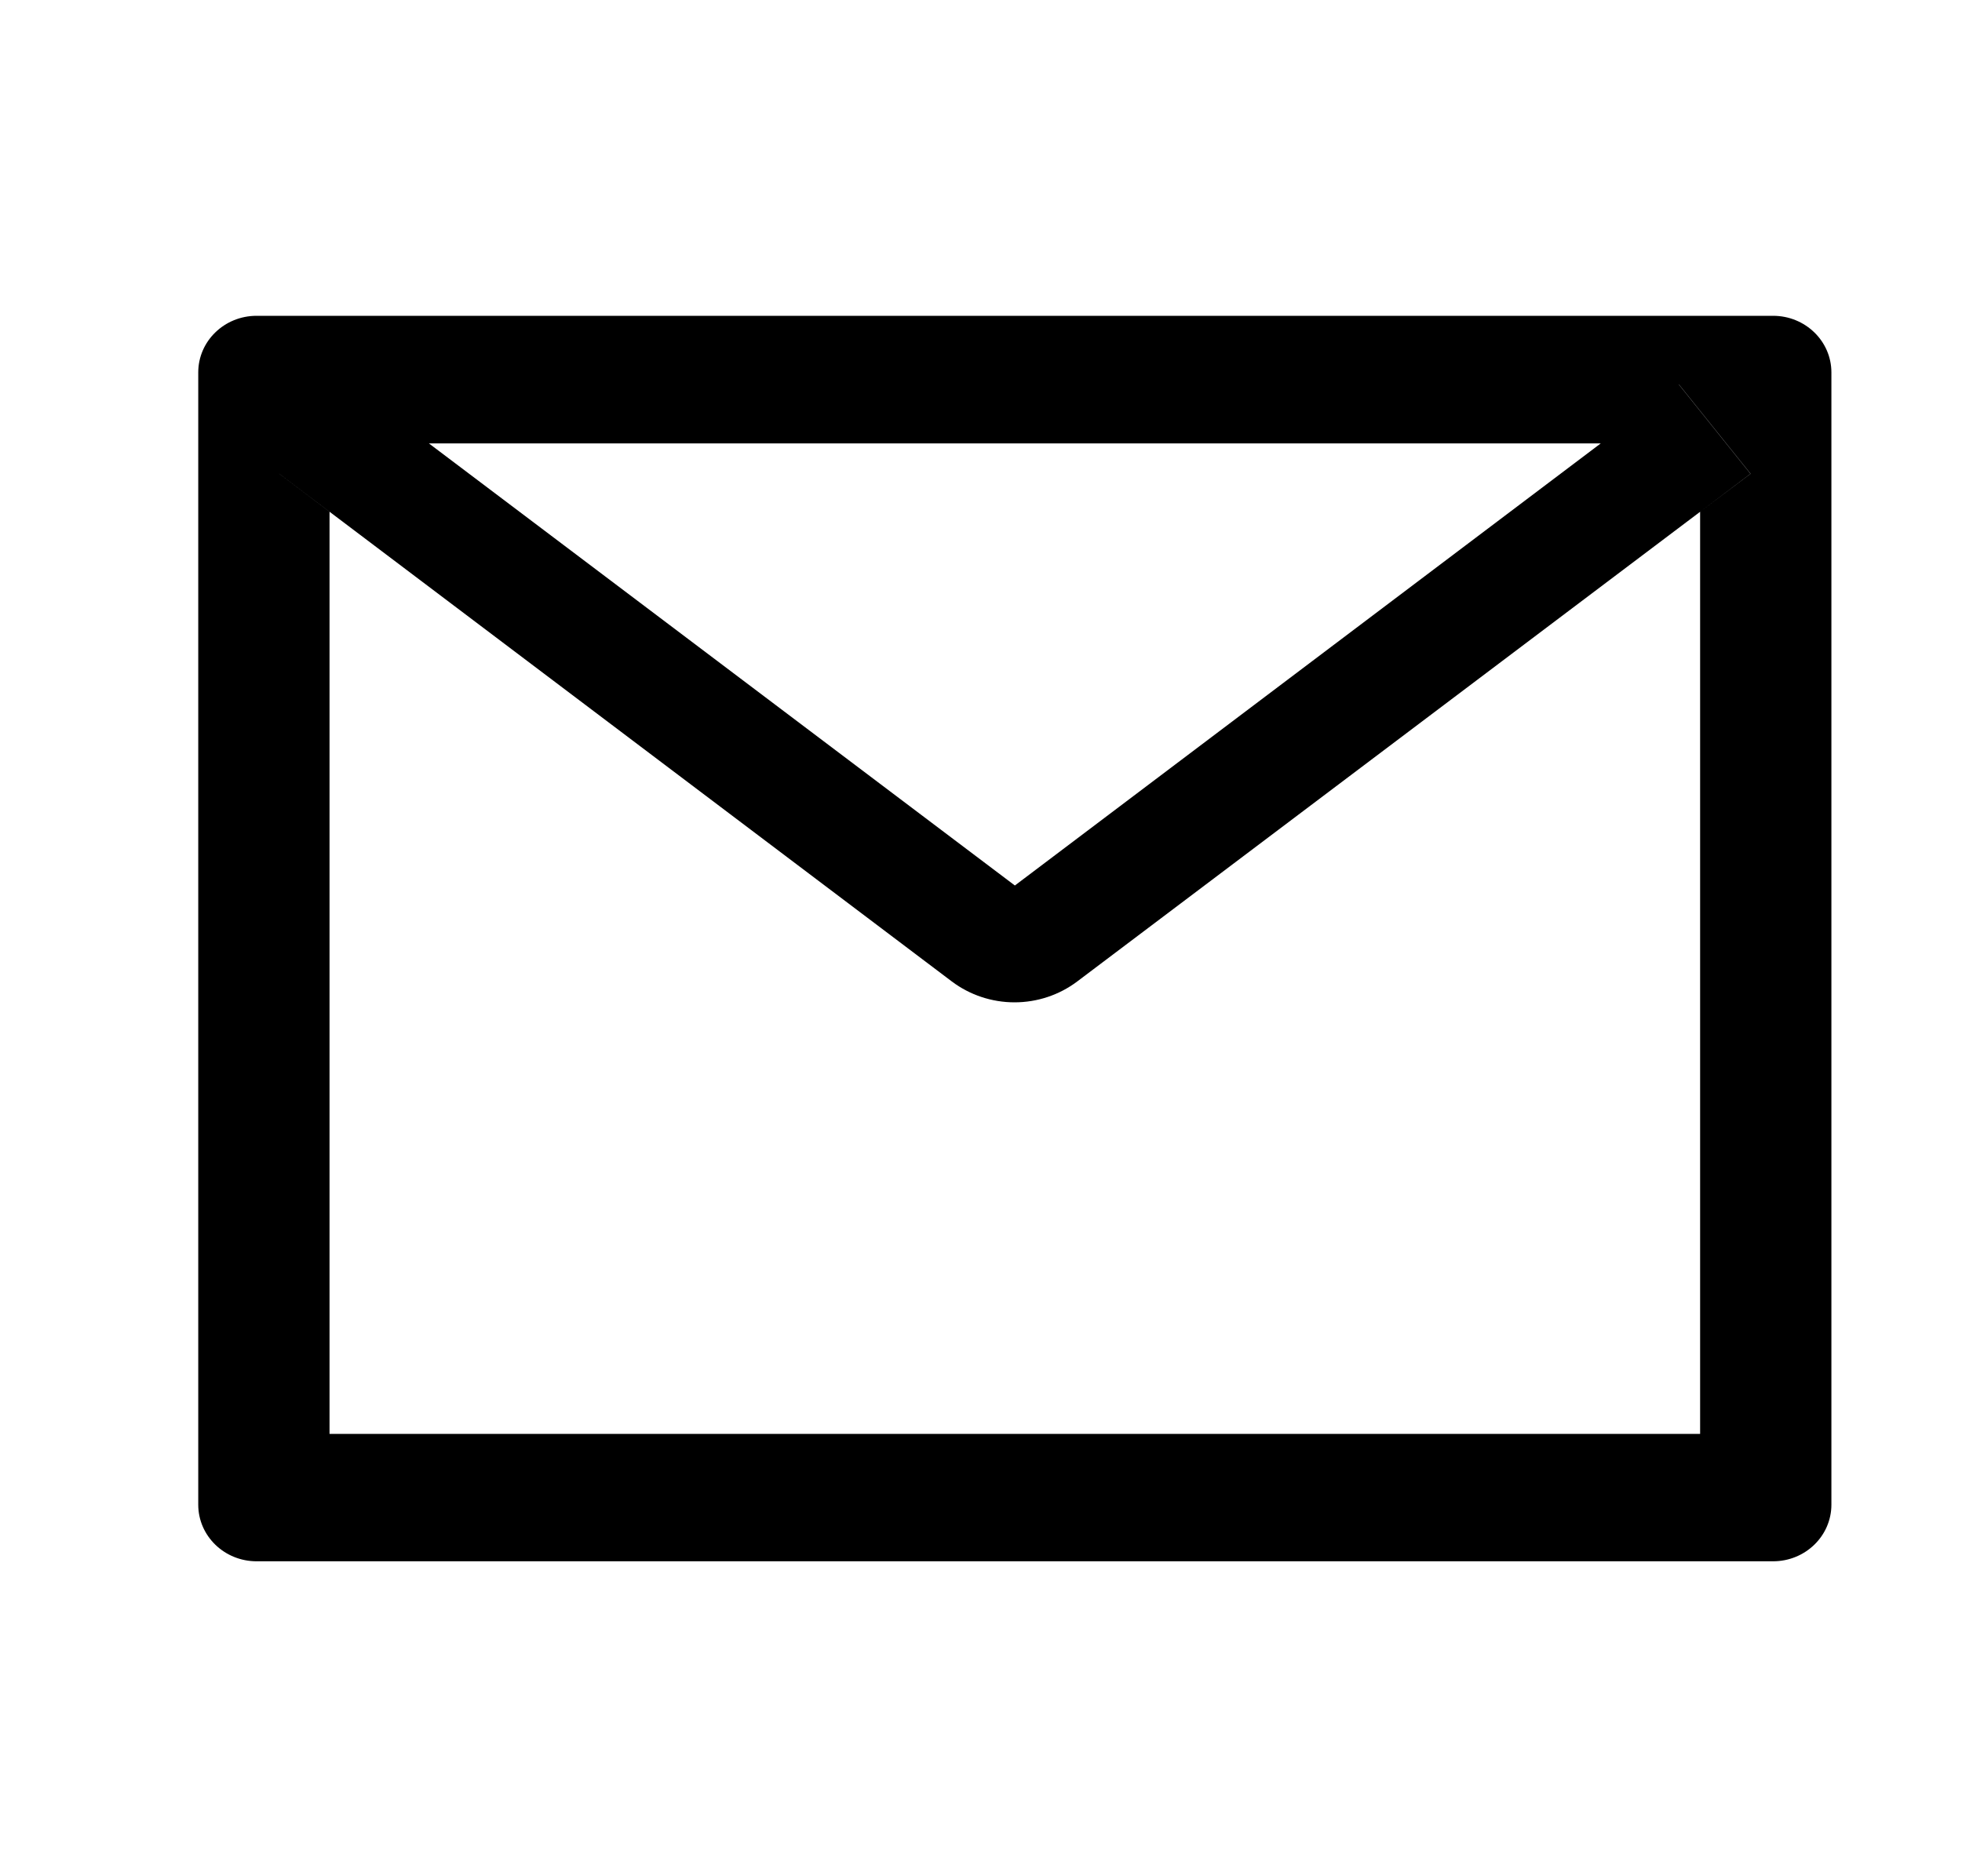 <svg width="23" height="22" viewBox="0 0 23 22" fill="none" xmlns="http://www.w3.org/2000/svg">
<path d="M20.785 3.703H3.008C2.63 3.703 2.324 4 2.324 4.367V17.643C2.324 18.01 2.63 18.307 3.008 18.307H20.785C21.163 18.307 21.469 18.01 21.469 17.643V4.367C21.469 4 21.163 3.703 20.785 3.703ZM19.93 6.001V16.813H3.863V6.001L3.273 5.555L4.113 4.508L5.027 5.199H18.768L19.682 4.508L20.522 5.555L19.93 6.001ZM18.768 5.197L11.897 10.383L5.025 5.197L4.111 4.506L3.271 5.553L3.861 5.999L11.159 11.509C11.369 11.667 11.628 11.753 11.893 11.753C12.159 11.753 12.417 11.667 12.627 11.509L19.93 6.001L20.52 5.555L19.68 4.508L18.768 5.197Z" fill="black"/>
</svg>
